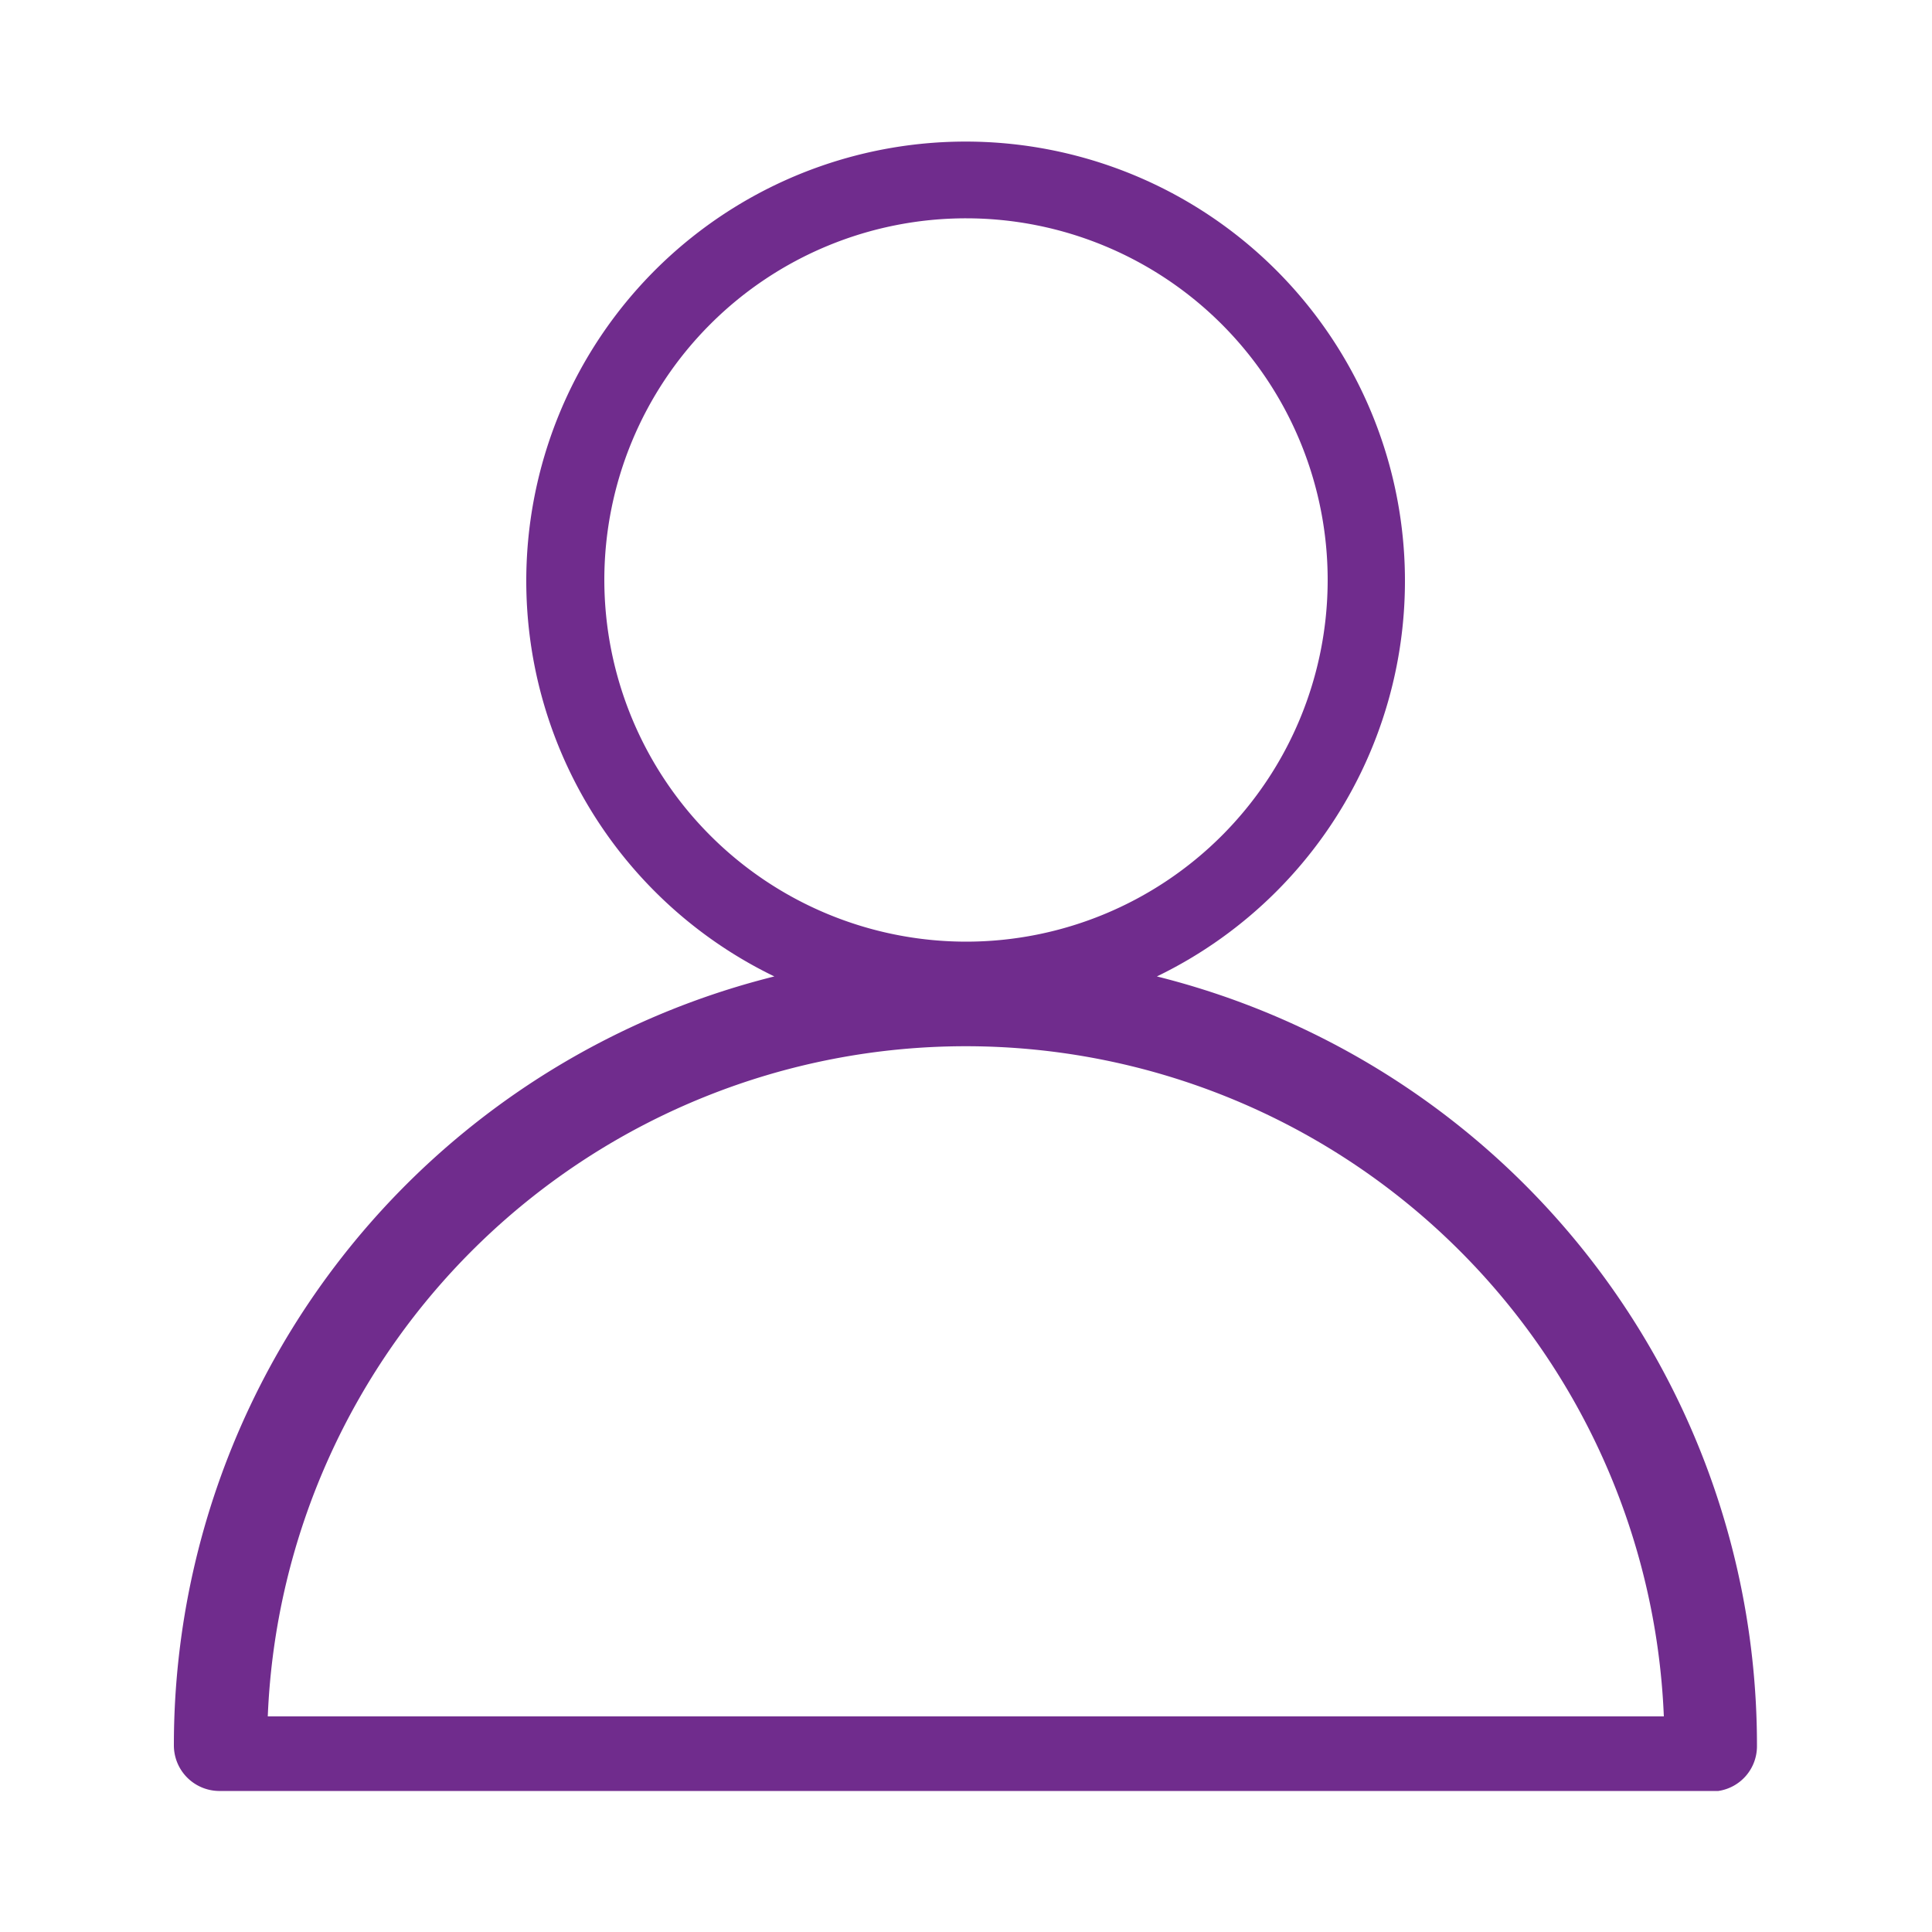 <svg id="Layer_1" data-name="Layer 1" xmlns="http://www.w3.org/2000/svg" viewBox="0 0 50 50"><defs><style>.cls-1{fill:#702c8d;}</style></defs><title>profile</title><path class="cls-1" d="M29.94,25.27a11.37,11.37,0,1,0-9.9,0A20.5,20.5,0,0,0,4.5,45.16a1.18,1.18,0,0,0,1.21,1.19h.07v0H44.47v0a1.17,1.17,0,0,0,1-1.17A20.5,20.5,0,0,0,29.94,25.27ZM15.64,15A9.36,9.36,0,1,1,25,24.37,9.37,9.37,0,0,1,15.64,15ZM6.93,44.42a18.08,18.08,0,0,1,36.13,0Z"/></svg>